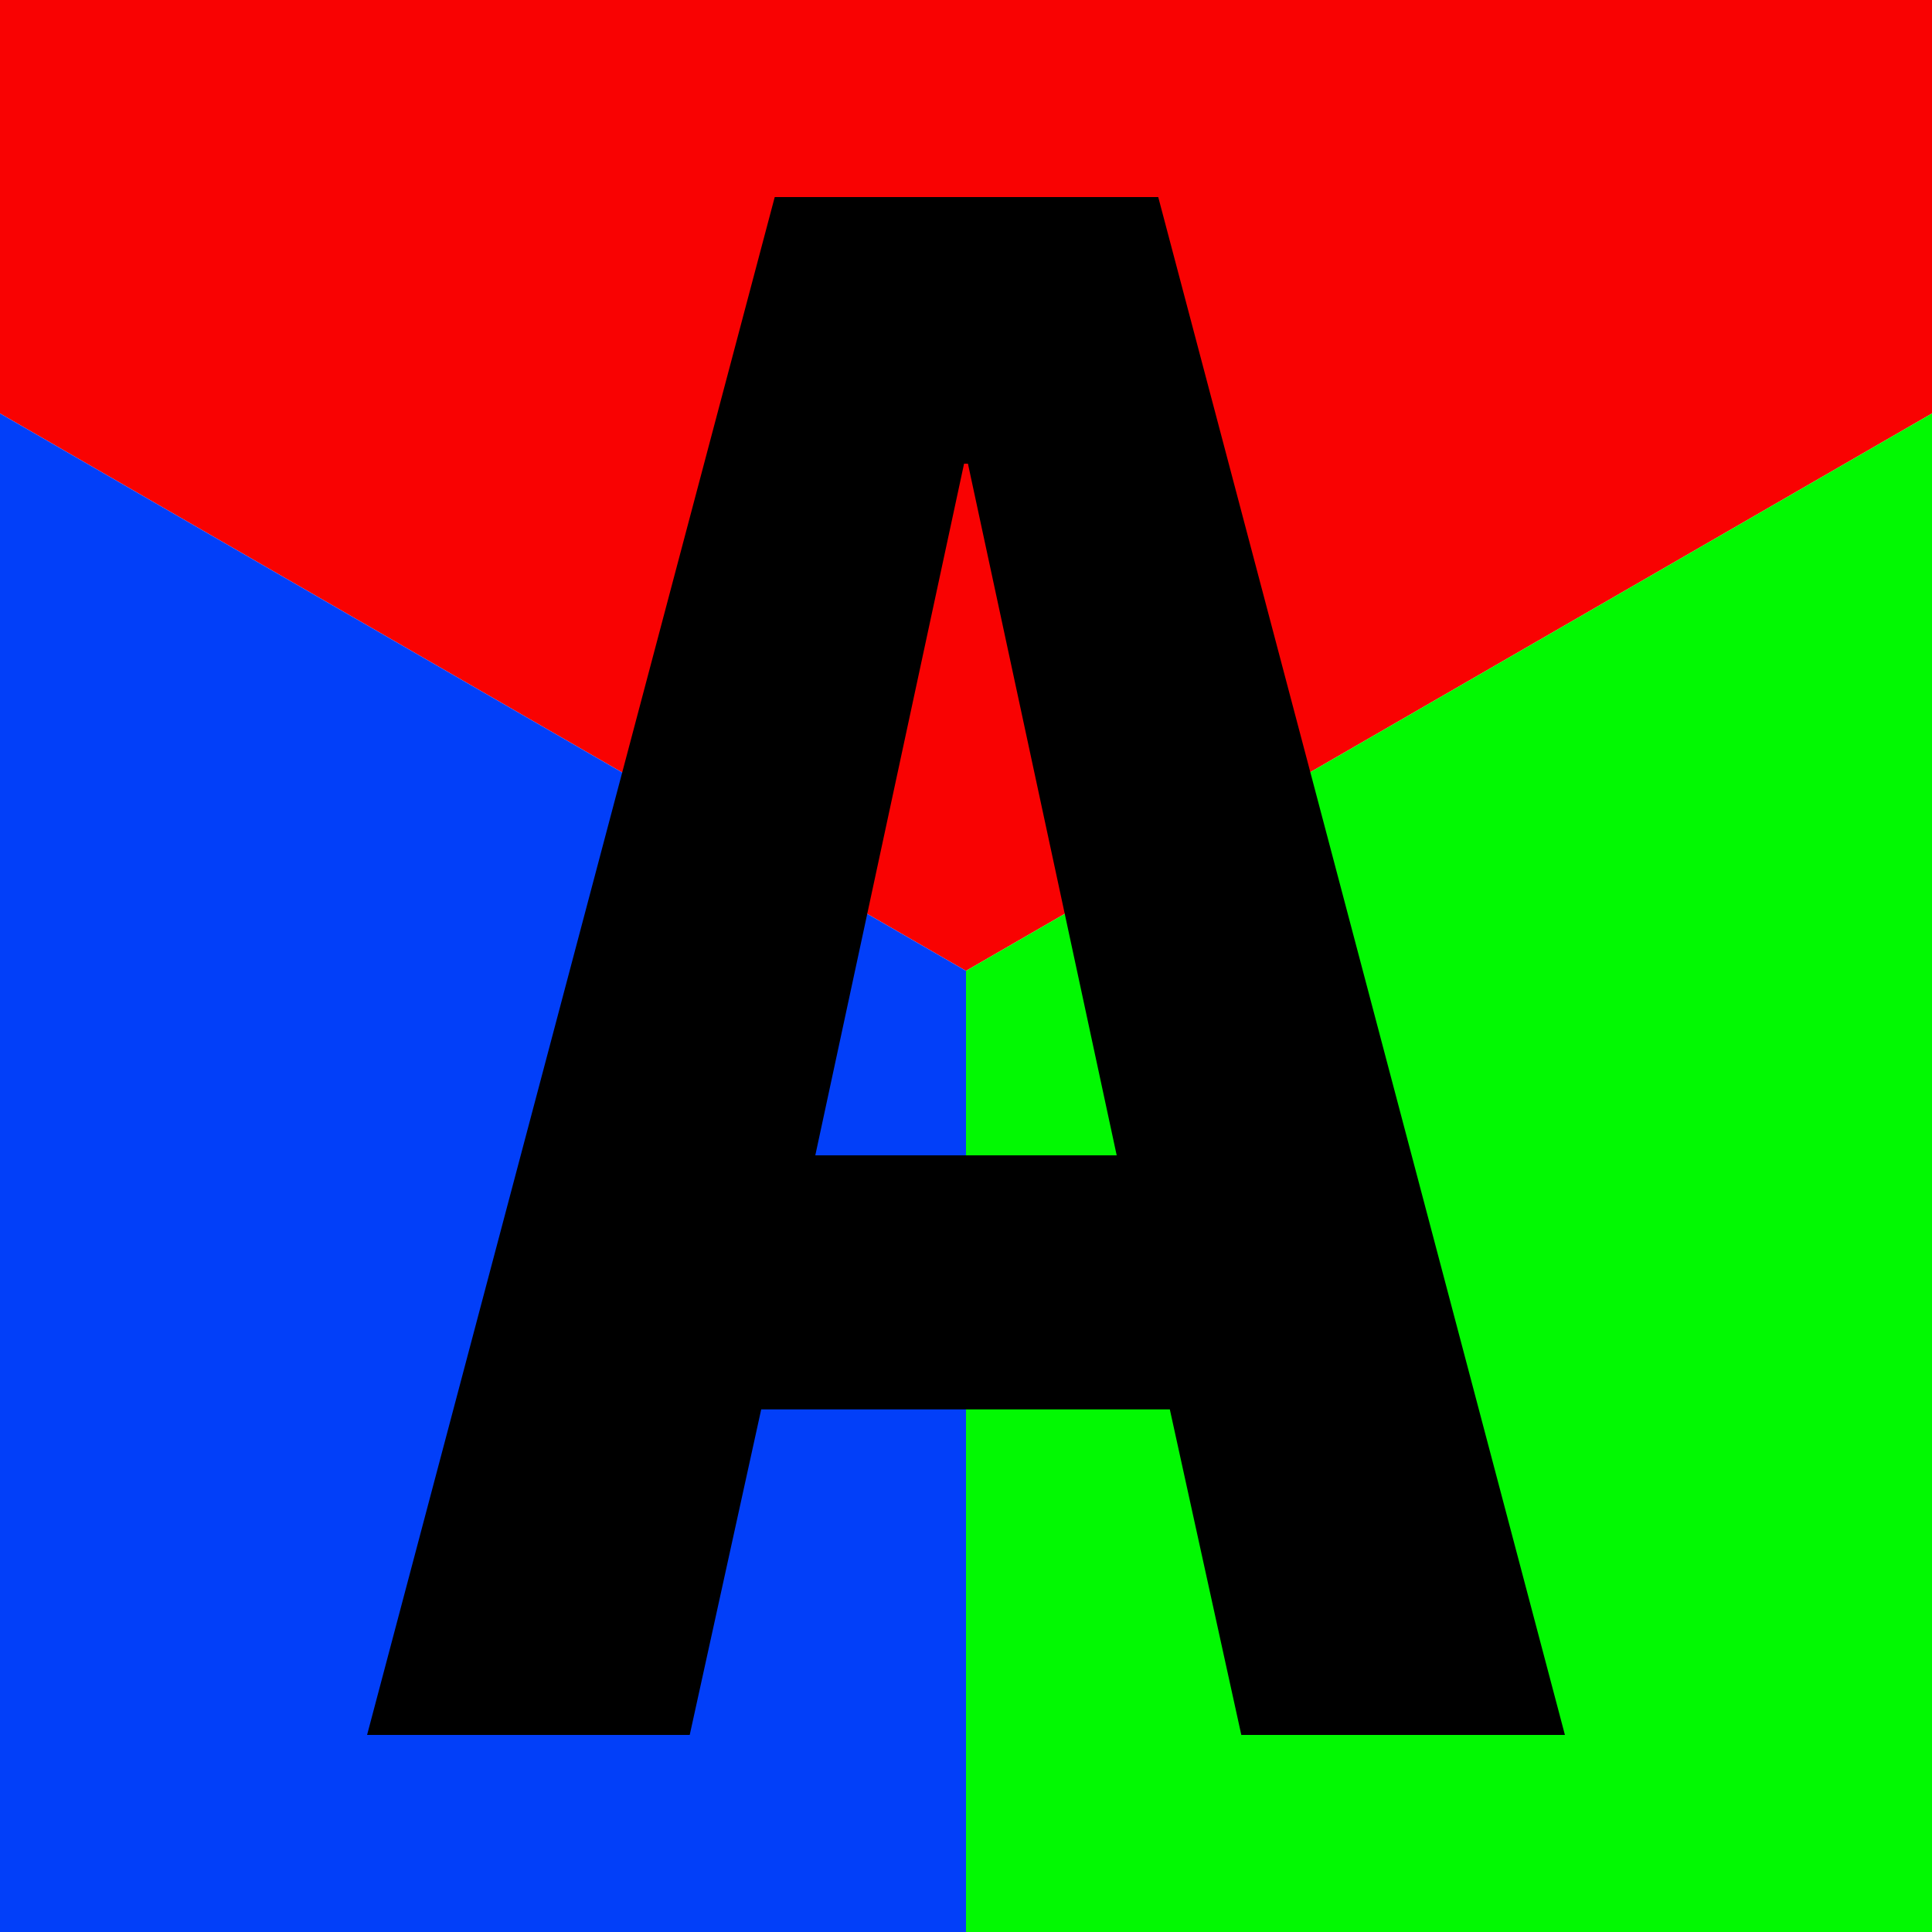<?xml version="1.0" encoding="utf-8"?>
<!-- Generator: Adobe Illustrator 26.2.1, SVG Export Plug-In . SVG Version: 6.00 Build 0)  -->
<svg version="1.1" id="Layer_1" xmlns="http://www.w3.org/2000/svg" xmlns:xlink="http://www.w3.org/1999/xlink" x="0px" y="0px"
	 viewBox="0 0 200 200" style="enable-background:new 0 0 200 200;" xml:space="preserve">
<style type="text/css">
	.st0{fill:#F90202;}
	.st1{fill:#023FF9;}
	.st2{fill:#02F902;}
</style>
<g id="Layer_1_00000011005546646016459760000015601376120752537234_">
	<g>
		<polyline class="st0" points="0,0 0,42.8 100,100.5 200,42.8 200,0 		"/>
	</g>
	<g>
		<polyline class="st1" points="100,200 100,100.5 0,42.8 0,200 		"/>
	</g>
	<g>
		<polyline class="st2" points="200,200 200,42.8 100,100.5 100,200 		"/>
	</g>
</g>
<g>
	<path d="M80.2,20.4h39.7L162,179.6h-33.5l-7.4-33.7H78.8l-7.4,33.7H38L80.2,20.4z M84.4,119.6h31.2L100.2,48h-0.4L84.4,119.6z"/>
</g>
</svg>
